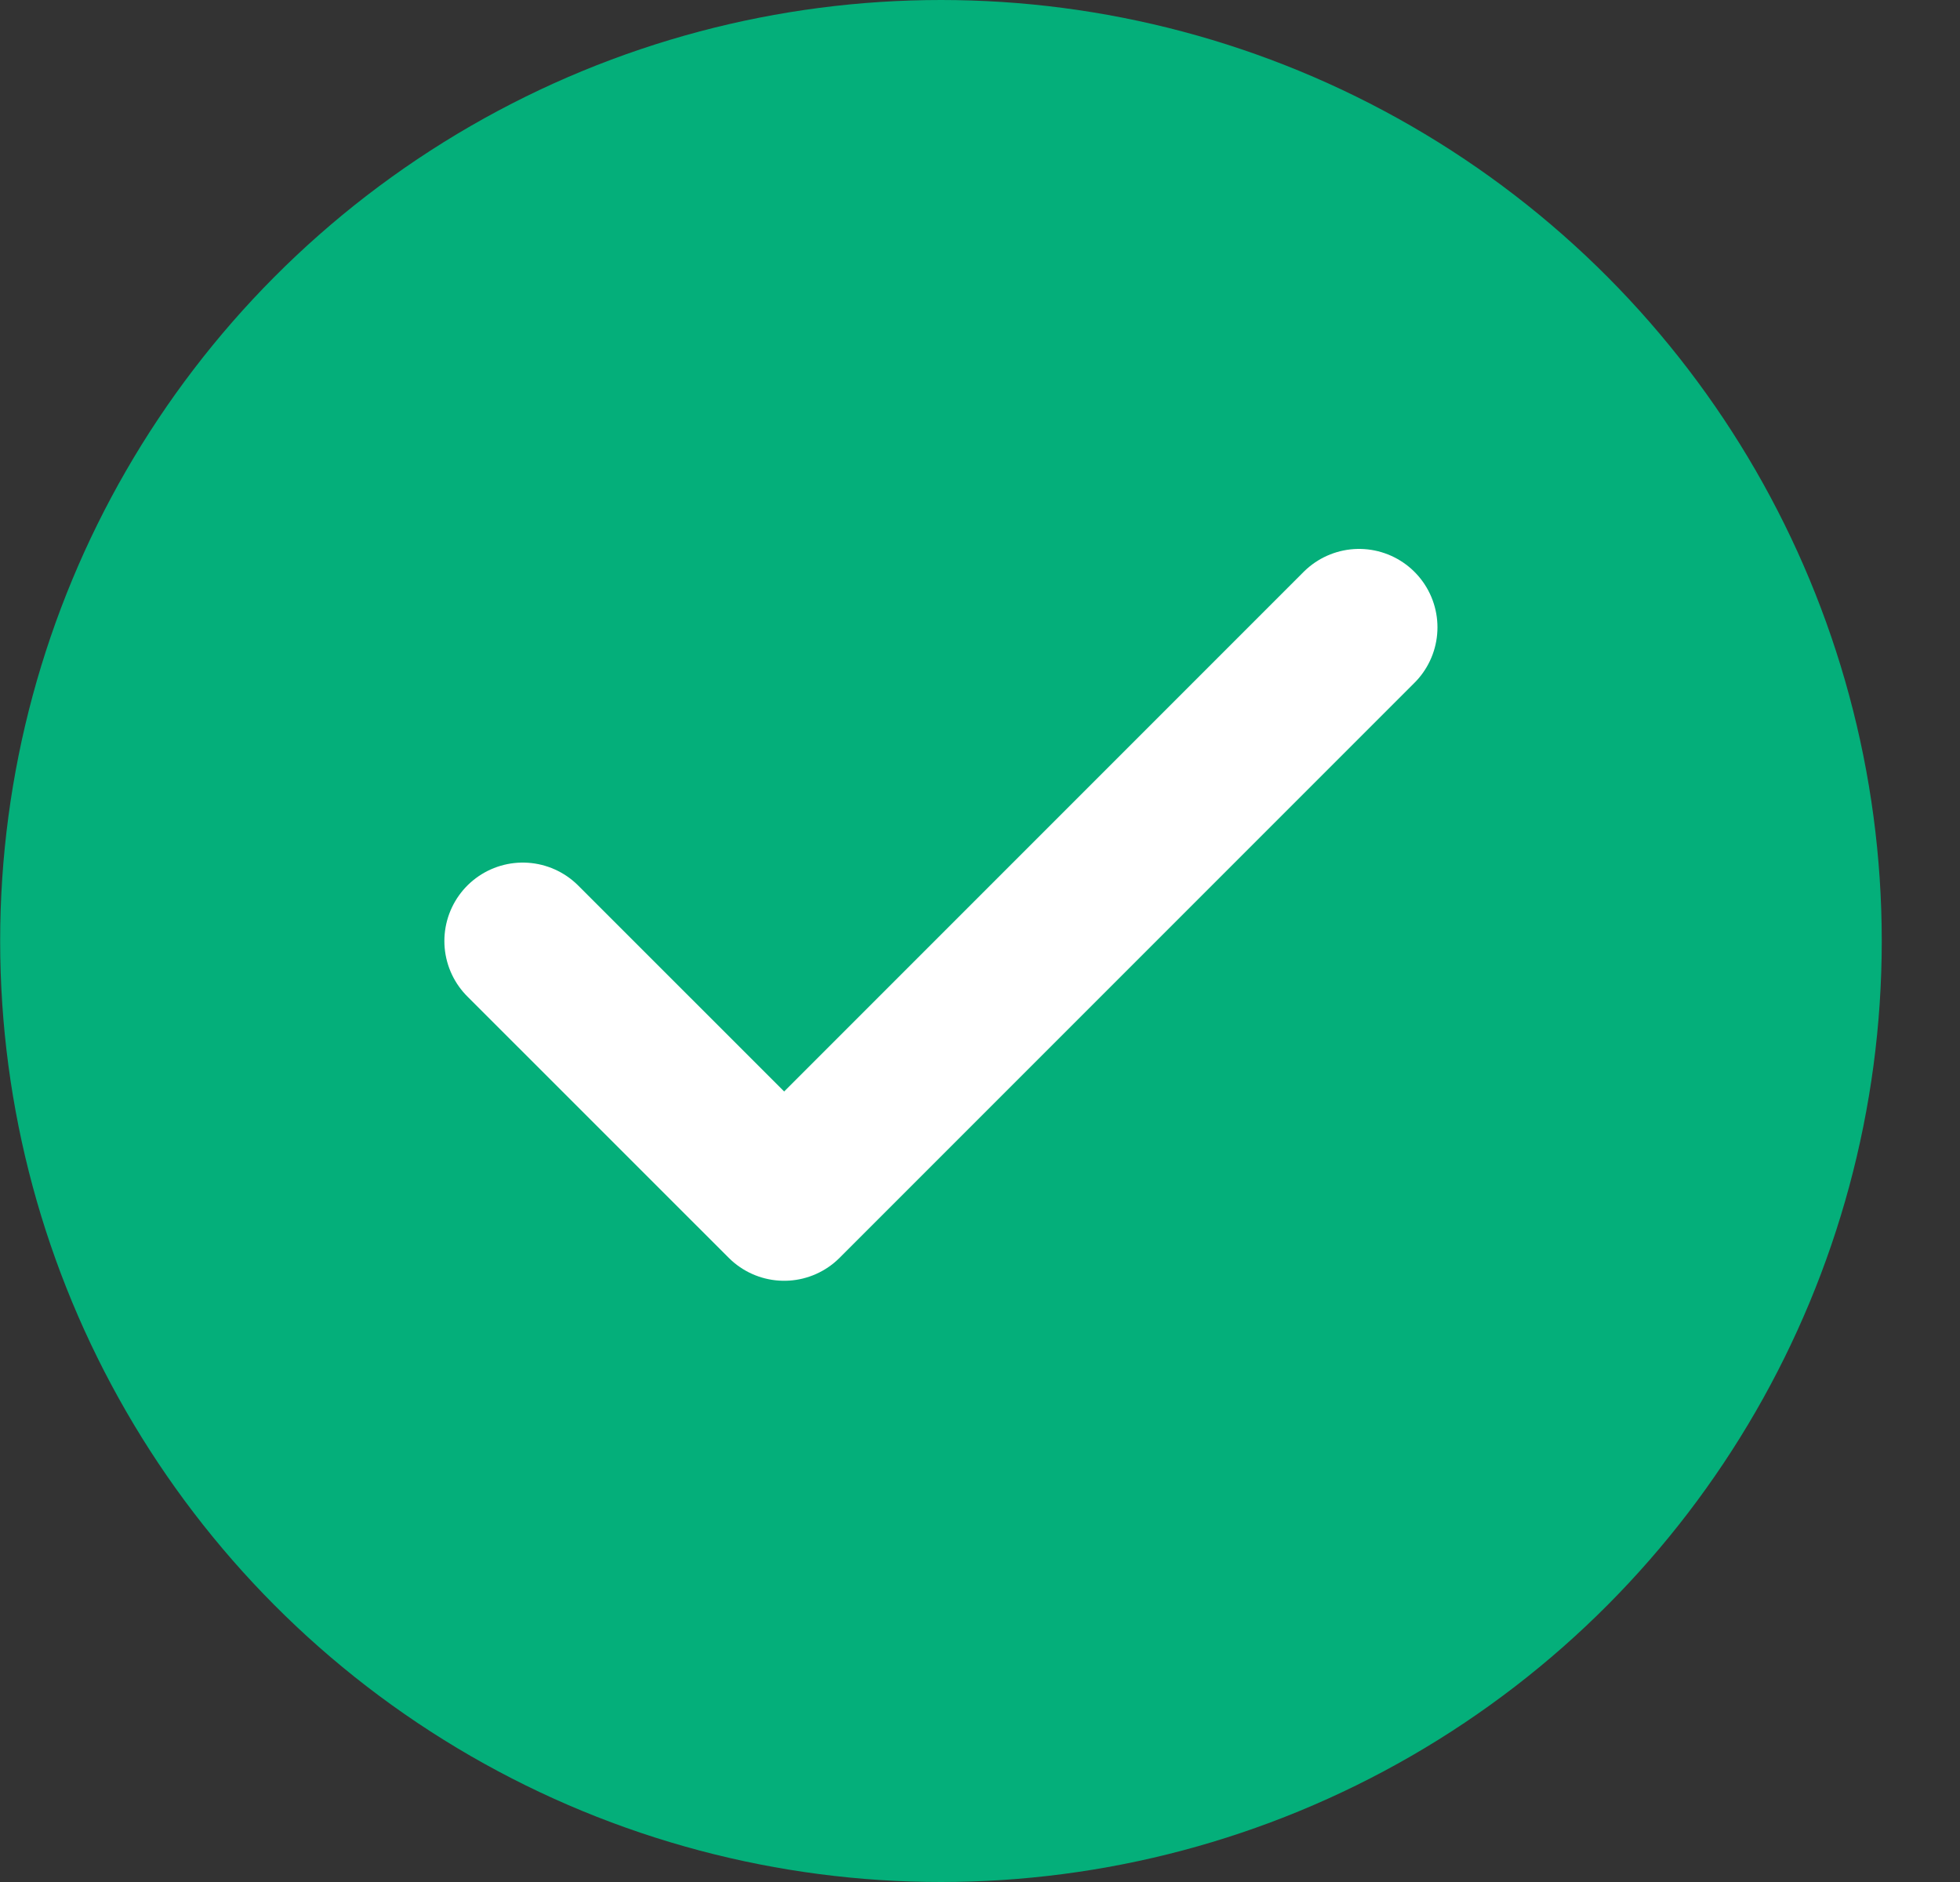 <svg width="25" height="24" viewBox="0 0 25 24" fill="none" xmlns="http://www.w3.org/2000/svg">
<rect x="0" y="0" width="25" height="24" fill="#333333" stroke="none"/>
<circle cx="12.002" cy="12" r="12" fill="#04AF7A"/>
<path d="M17.335 8L10.002 15.333L6.668 12" stroke="white" stroke-width="2" stroke-linecap="round" stroke-linejoin="round"/>
</svg>
